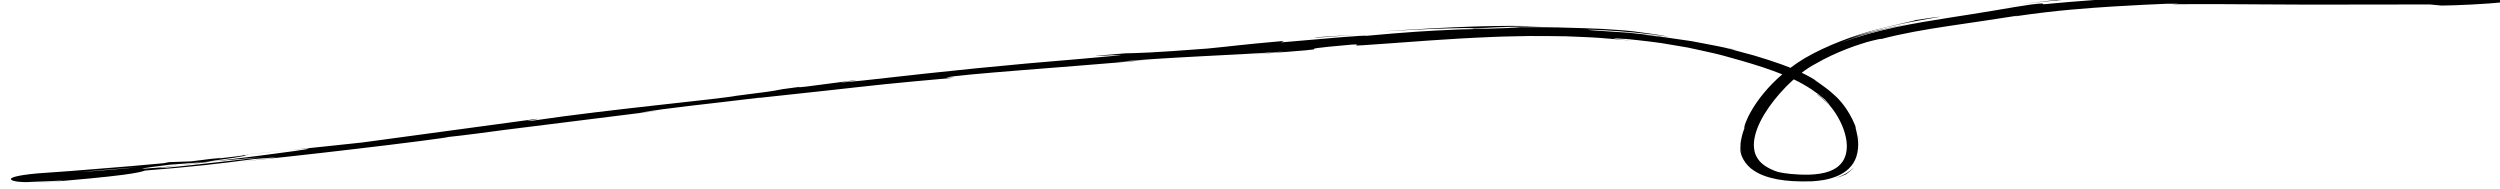 <?xml version="1.0" encoding="UTF-8" standalone="no"?>
<!DOCTYPE svg PUBLIC "-//W3C//DTD SVG 1.1//EN" "http://www.w3.org/Graphics/SVG/1.1/DTD/svg11.dtd">
<svg width="100%" height="100%" viewBox="0 0 424 32" version="1.1" xmlns="http://www.w3.org/2000/svg" xmlns:xlink="http://www.w3.org/1999/xlink" xml:space="preserve" xmlns:serif="http://www.serif.com/" style="fill-rule:evenodd;clip-rule:evenodd;stroke-linejoin:round;stroke-miterlimit:2;">
    <g transform="matrix(1,0,0,1,-728.741,-125.321)">
        <g transform="matrix(0.249,0,0,0.156,-495.662,-132.802)">
            <g id="Plus">
                <path d="M4942.81,1843.14C4912.1,1847.66 4927.35,1854.05 4938.51,1852.37C4946.01,1852.07 4951.93,1851.48 4958.73,1851C4965.38,1850.51 4949.29,1852.65 4939.03,1854.09C5005.32,1845.66 5011.65,1842.32 5016.21,1840.04C5049.75,1835.75 5066.37,1832.74 5090.24,1827.57C5096.09,1826.89 5103.86,1825.75 5105.08,1825.76C5106.29,1825.76 5100.98,1827.02 5080.55,1830.54C5092.07,1828.72 5127.17,1822.66 5159.58,1816.54C5192.01,1810.48 5221.75,1804.37 5222.79,1803.51C5230.03,1802.46 5254.75,1797.26 5260.74,1795.9C5312.01,1785.68 5316.52,1784.78 5366.86,1774.74L5352.87,1777.3C5372.43,1771.77 5394.65,1768.62 5435.25,1760.71L5434.12,1761.09C5480.84,1752.98 5490.95,1751.37 5500.85,1749.48C5510.77,1747.71 5520.52,1745.81 5566.84,1739.19L5561.65,1738.99C5569.93,1735.41 5643.8,1727.67 5697.55,1719.97L5678.04,1721.98C5692.7,1719.66 5713.35,1717.66 5734.04,1715.93C5754.71,1714.21 5775.48,1712.67 5790.3,1710.79C5796.78,1710.12 5780.16,1712.47 5771.15,1713.72C5848.78,1704.69 5781.04,1711.09 5838.62,1703.04C5849.32,1702.39 5825.19,1706.49 5863.92,1701.77C5873.59,1700.87 5901.58,1696.84 5933.9,1694.81C5941.98,1694.19 5950.32,1694.14 5958.72,1693.8C5967.1,1693.74 5975.52,1693.88 5983.75,1694.09C5991.95,1694.7 6000.01,1694.97 6007.57,1695.92C6015.12,1697 6022.33,1697.69 6028.77,1699.07C6023.12,1697.69 6017.35,1697 6016.4,1696.54C6015.92,1696.34 6016.62,1696.31 6019.12,1696.5C6021.61,1696.69 6025.9,1696.99 6032.47,1698.24C6037.5,1699.22 6043.02,1700.07 6048.75,1701.44C6054.44,1702.97 6060.45,1704.59 6066.67,1706.26C6072.78,1708.25 6078.99,1710.59 6085.33,1712.8C6091.64,1715.11 6097.72,1718.22 6103.93,1720.87C6113.61,1725.32 6122.98,1730.16 6131.24,1735.46C6111.37,1762.6 6104.65,1791.49 6105.43,1794.13C6103.38,1802.7 6102.09,1811.8 6103.5,1821.24L6103.93,1823.69L6103.81,1823.03L6103.51,1821.26L6103.82,1823.05L6103.93,1823.69C6103.9,1823.54 6103.87,1823.38 6103.85,1823.23C6103.85,1823.23 6103.84,1823.19 6103.84,1823.19C6103.79,1822.93 6103.75,1822.67 6103.7,1822.41L6103.69,1822.36C6103.63,1821.98 6103.57,1821.61 6103.51,1821.26L6103.51,1821.26L6103.69,1822.36L6103.7,1822.37L6103.76,1822.71L6103.76,1822.73L6103.82,1823.05C6103.82,1823.05 6103.85,1823.23 6103.85,1823.23C6103.85,1823.23 6103.93,1823.69 6103.93,1823.69L6103.82,1823.05C6103.82,1823.05 6103.81,1823.03 6103.81,1823.03L6103.76,1822.71L6103.51,1821.26C6102.37,1814.57 6102.41,1812.63 6102.93,1805.08C6102.07,1812.22 6102.31,1818.59 6103.58,1824.09C6104.9,1829.59 6107.18,1834.1 6109.79,1837.67C6115.37,1844.67 6121.62,1847.62 6127.9,1849.6C6134.39,1851.47 6141.11,1852.14 6151.1,1851.78C6156.08,1851.3 6162.24,1850.32 6168.43,1846.19C6171.48,1844.15 6174.45,1841.33 6176.71,1837.72C6178.99,1834.14 6180.62,1829.91 6181.62,1825.33C6184.24,1812.46 6182.31,1801.8 6181.62,1796.53C6180.81,1791.98 6180.95,1791.24 6182.06,1796.54C6180.44,1788.37 6178.01,1780.44 6174.77,1772.8C6172.94,1768.53 6170.86,1764.34 6168.29,1760.29C6165.68,1756.32 6162.99,1752.64 6159.93,1749.1C6154.68,1742.89 6152.34,1740.84 6153.19,1741.39C6153.59,1741.73 6154.93,1742.89 6156.84,1744.89C6153.04,1740.83 6148.88,1737.1 6144.48,1733.72C6147.33,1730.24 6150.32,1727 6153.59,1724.26C6161,1717.37 6168.59,1711.94 6175.28,1707.79C6178.64,1705.72 6181.74,1703.91 6184.6,1702.54C6187.39,1701.05 6189.88,1699.9 6191.98,1699.08C6196.1,1697.32 6198.52,1696.64 6198.6,1697.06C6213.25,1690.91 6228.76,1686.7 6244.46,1682.94C6260.13,1679.25 6276.15,1675.51 6291.78,1671.58L6289.4,1672.48C6319.35,1665.41 6340.23,1663.44 6356.02,1661.74C6371.85,1660.19 6382.75,1659.41 6393.63,1658.67C6407.98,1658.54 6397.52,1659.09 6396.34,1659.29C6418.98,1658.89 6436.56,1659.2 6451.37,1659.34C6466.19,1659.46 6478.22,1659.56 6489.79,1659.66C6512.93,1659.61 6534.23,1659.56 6572.34,1659.48L6580.24,1660.68C6600.9,1660.47 6663.03,1654.19 6605.1,1652.14L6605.12,1652.14C6606.15,1652.11 6606.7,1652.06 6607.01,1652.01L6603.2,1652.08L6605.08,1652.14C6602.06,1652.23 6596.01,1652.18 6583.71,1652.05C6529.2,1650.77 6481.07,1649.08 6416.37,1650.14C6404.12,1649.75 6391.83,1649.53 6379.51,1649.59C6354.04,1651.2 6366.57,1650.94 6374.84,1650.95C6378.98,1650.98 6382.05,1651.08 6378.8,1651.47C6375.56,1651.94 6365.98,1652.27 6344.88,1654.52C6315.04,1658 6309.56,1659.63 6308.74,1659.12C6307.94,1658.88 6311.93,1657.49 6301.48,1659.35C6294.2,1660.97 6285.38,1663.39 6276.05,1665.95C6266.6,1668.51 6256.03,1671.12 6244.61,1673.97C6221.92,1679.66 6195.32,1686.63 6170.92,1701.22C6186.74,1691.14 6200.65,1685.99 6217.05,1680.83C6203.44,1684.66 6189.9,1689.61 6177.13,1696.38C6199.83,1683.04 6221.78,1677.73 6231.88,1674.77C6242.14,1672.07 6241.47,1671.82 6222.05,1676.44C6220.81,1677.57 6210.12,1680.66 6195.24,1686.89C6180.37,1693.02 6161.71,1703.77 6146.3,1718.11C6142.88,1721.4 6139.76,1724.85 6136.83,1728.35C6134.73,1727 6132.6,1725.69 6130.45,1724.48C6124.38,1721.01 6118.2,1717.94 6112.03,1714.97L6092.97,1706.79L6093.57,1706.95C6088.03,1704.88 6078.7,1702.27 6069.38,1699.35C6064.61,1698.25 6059.8,1697.14 6055.4,1696.12C6051.01,1695.06 6047,1694.16 6043.77,1693.74C6023.27,1689.51 6054.16,1695.34 6048.96,1694.08L6026.45,1690.21C6018.89,1689.41 6011.35,1688.52 6003.79,1687.82C5985.26,1685.96 6023.28,1686.75 6054.08,1694.72C6049.01,1692.91 6044.5,1691.94 6040.46,1690.99C6036.41,1690.06 6032.8,1689.28 6029.35,1688.59C6022.43,1687.36 6016.13,1686.91 6008.33,1686.05C5992.7,1685.12 5970.83,1683.12 5924.98,1684.87C5932.12,1684.41 5939.27,1683.89 5946.45,1683.78C5953.63,1683.6 5960.8,1683.24 5968,1683.45C5940.19,1681.53 5906.44,1683.72 5858.28,1688.79C5864.01,1688.34 5888.18,1686.03 5904.9,1685.45C5913.24,1685.02 5919.69,1684.93 5920.99,1685.2C5922.28,1685.47 5918.38,1685.76 5906.12,1687.04C5892.25,1687.86 5874.04,1689.72 5847.81,1693.59C5847.62,1693.11 5841.12,1693.78 5830.67,1695.11C5820.24,1696.54 5805.84,1698.52 5789.83,1700.72L5791.84,1699.11C5757.34,1704.06 5760.13,1704.26 5739.79,1707.41C5701.11,1712.15 5692.98,1712.27 5683.76,1712.6C5621.88,1720.76 5726.69,1708.43 5653.52,1718.63C5602.05,1725.34 5566.04,1731.16 5504.93,1742.2C5469.04,1747.9 5511.05,1740.32 5498.14,1742.15L5466.59,1748.74C5458.82,1750.09 5461.27,1749.33 5462.51,1748.94C5435.89,1754.26 5460.53,1750.54 5418.67,1758.79C5407.66,1762.36 5332.33,1773.45 5280.96,1785.61C5268.14,1787.79 5286.95,1783.57 5282.96,1783.84C5212.24,1799.13 5222.35,1796.94 5164.23,1809.5C5147.61,1812.42 5130.97,1815.15 5114.32,1817.85C5151.06,1812.08 5104.61,1822.14 5063.68,1829.84C5076.78,1828.09 5087.96,1826.59 5095.46,1825.58C5073.65,1829.47 5051.88,1833.61 5030,1837.11C5022.03,1838.12 5028.58,1836.64 5039.25,1834.42C5034.79,1835.23 5030.56,1836 5027.26,1836.6C5003.71,1839.76 5015.77,1837.11 5032.47,1833.77C5040.5,1832.75 5048.5,1831.91 5056.23,1830.83C5072.28,1827.29 5087.25,1823.84 5083.75,1823.64C5079.53,1824.52 5071.36,1826.04 5062.36,1827.64C5066.55,1826.7 5069.22,1826.05 5067.24,1826.25C5064.99,1826.47 5058.22,1827.97 5047.56,1830.05L5032.41,1830.9L5028.89,1832.04C5014.57,1834.13 5000.25,1836.21 4985.89,1837.94C4971.53,1839.74 4957.2,1841.72 4942.81,1843.14ZM6166.83,1848.44C6168.11,1847.97 6169.36,1847.34 6170.64,1846.75C6171.84,1846.03 6173.07,1845.29 6174.24,1844.46C6176.51,1842.11 6178.57,1839.53 6179.99,1836.71C6176.87,1841.72 6172.21,1846.1 6166.83,1848.44ZM6160.12,1762.58C6162.76,1766.79 6163.34,1768.61 6163.36,1768.84C6166.92,1775.44 6170.7,1784.91 6173.1,1795.68C6175.4,1806.34 6176.53,1818.82 6172.78,1829.12C6171.85,1831.67 6170.51,1833.94 6168.97,1835.98C6167.36,1837.95 6165.44,1839.57 6163.35,1840.86C6159.09,1843.36 6154.13,1844.29 6149.55,1844.52C6140.18,1844.81 6132.53,1843.16 6128.4,1841.63C6127.65,1841.22 6126.8,1840.74 6125.85,1840.21C6124.98,1839.58 6124.01,1838.89 6122.96,1838.14C6121.91,1837.41 6121.01,1836.37 6119.9,1835.43C6118.94,1834.34 6117.93,1833.17 6117.01,1831.84C6115.19,1829.15 6113.8,1825.78 6112.84,1821.93C6112,1818.03 6111.74,1813.64 6111.95,1808.98C6113.08,1790.19 6122.17,1768 6133.7,1749.04C6135.43,1746.24 6137.23,1743.54 6139.05,1740.91C6148.1,1747.79 6155,1755.6 6160.12,1762.58ZM4972.72,1841.66C4977.14,1840.86 4982.79,1840.06 4989.28,1839.22C4995.78,1838.38 5003.11,1837.49 5010.88,1836.49C4999.66,1838.36 4986.88,1839.91 4972.72,1841.66ZM5063.68,1829.85C5061.26,1830.17 5058.73,1830.5 5056.23,1830.83C5050.14,1832.21 5044.38,1833.34 5039.25,1834.42C5046.61,1833.13 5054.95,1831.58 5063.68,1829.85ZM5078.57,1823.97C5080.27,1823.77 5081.36,1823.67 5082.13,1823.63C5082.9,1823.6 5083.34,1823.62 5083.75,1823.64C5088.4,1822.68 5088.47,1822.48 5078.57,1823.97ZM6103.92,1823.67L6103.65,1822.15L6103.5,1821.25C6103.53,1821.41 6103.55,1821.57 6103.58,1821.72L6103.65,1822.15L6103.77,1822.88L6103.93,1823.69L6103.92,1823.67ZM5114.32,1817.85C5108.75,1818.78 5103.19,1819.68 5097.62,1820.57C5092.06,1821.45 5086.48,1822.31 5080.91,1823.13C5096.06,1820.74 5106.8,1819.04 5114.32,1817.85ZM6183.94,1814.27C6183.93,1814.92 6183.93,1815.57 6183.91,1816.23C6183.9,1816.88 6183.87,1817.54 6183.82,1818.19C6183.9,1816.8 6183.93,1815.51 6183.94,1814.27ZM6183.94,1812.78C6183.94,1813.02 6183.94,1813.27 6183.94,1813.52C6183.94,1813.76 6183.94,1814.02 6183.94,1814.27C6183.94,1813.77 6183.94,1813.28 6183.94,1812.78ZM6182.73,1799.94L6182.66,1799.48C6182.68,1799.63 6182.71,1799.78 6182.73,1799.94C6183.06,1801.97 6183.33,1804.01 6183.53,1806.07C6183.76,1808.29 6183.9,1810.52 6183.94,1812.78C6183.88,1807.08 6183.24,1803.06 6182.73,1799.94ZM6182.23,1797.36C6182.17,1797.08 6182.11,1796.81 6182.06,1796.54C6182.11,1796.8 6182.17,1797.07 6182.23,1797.36C6182.28,1797.57 6182.32,1797.79 6182.37,1798C6182.47,1798.49 6182.57,1798.98 6182.65,1799.48C6182.5,1798.69 6182.36,1797.99 6182.23,1797.36ZM6155.06,1757.22C6161.51,1765.38 6163.24,1769.16 6163.36,1768.84C6160.92,1764.25 6158.33,1761.01 6156.74,1758.95C6155.13,1756.97 6154.49,1756.27 6155.06,1757.22ZM6161.11,1749.75C6160.63,1749.15 6160.14,1748.57 6159.64,1747.99C6160.11,1748.54 6160.6,1749.12 6161.11,1749.75C6161.15,1749.79 6161.19,1749.84 6161.22,1749.89C6161.74,1750.53 6162.25,1751.17 6162.75,1751.83C6162.19,1751.09 6161.64,1750.4 6161.11,1749.75ZM6159,1747.24C6159.07,1747.32 6159.14,1747.4 6159.21,1747.49C6159.14,1747.4 6159.07,1747.32 6159,1747.24C6158.22,1746.35 6157.5,1745.57 6156.84,1744.88C6157.24,1745.32 6157.64,1745.74 6158.04,1746.17C6158.36,1746.53 6158.69,1746.88 6159,1747.24ZM6096.64,1707.84L6093.57,1706.95C6099.17,1709.13 6101.51,1709.95 6096.64,1707.84ZM5814.69,1695.06L5812.21,1695.72C5817.38,1695.38 5825.1,1694.31 5840.66,1692.32L5814.69,1695.06ZM5907.32,1686.96C5913.34,1686.26 5922.41,1685.49 5931.09,1684.95C5939.77,1684.42 5948.06,1684.14 5952.53,1684.43C5938.68,1685.79 5927.99,1685.68 5907.32,1686.96ZM6291.73,1659.82C6290.1,1660.18 6288.44,1660.57 6286.74,1660.98C6285.04,1661.39 6283.3,1661.83 6281.52,1662.31C6284.8,1661.45 6288.24,1660.62 6291.73,1659.82ZM6330.76,1652.74C6318.49,1654.27 6304.57,1656.85 6291.73,1659.82C6303.7,1657.12 6313.58,1655.71 6320.38,1654.8C6329.06,1653.59 6332.98,1653.27 6330.76,1652.74ZM6607.01,1652.01L6627.63,1651.69C6595.41,1650.73 6609.58,1651.65 6607.01,1652.01Z" />
            </g>
        </g>
    </g>
</svg>
